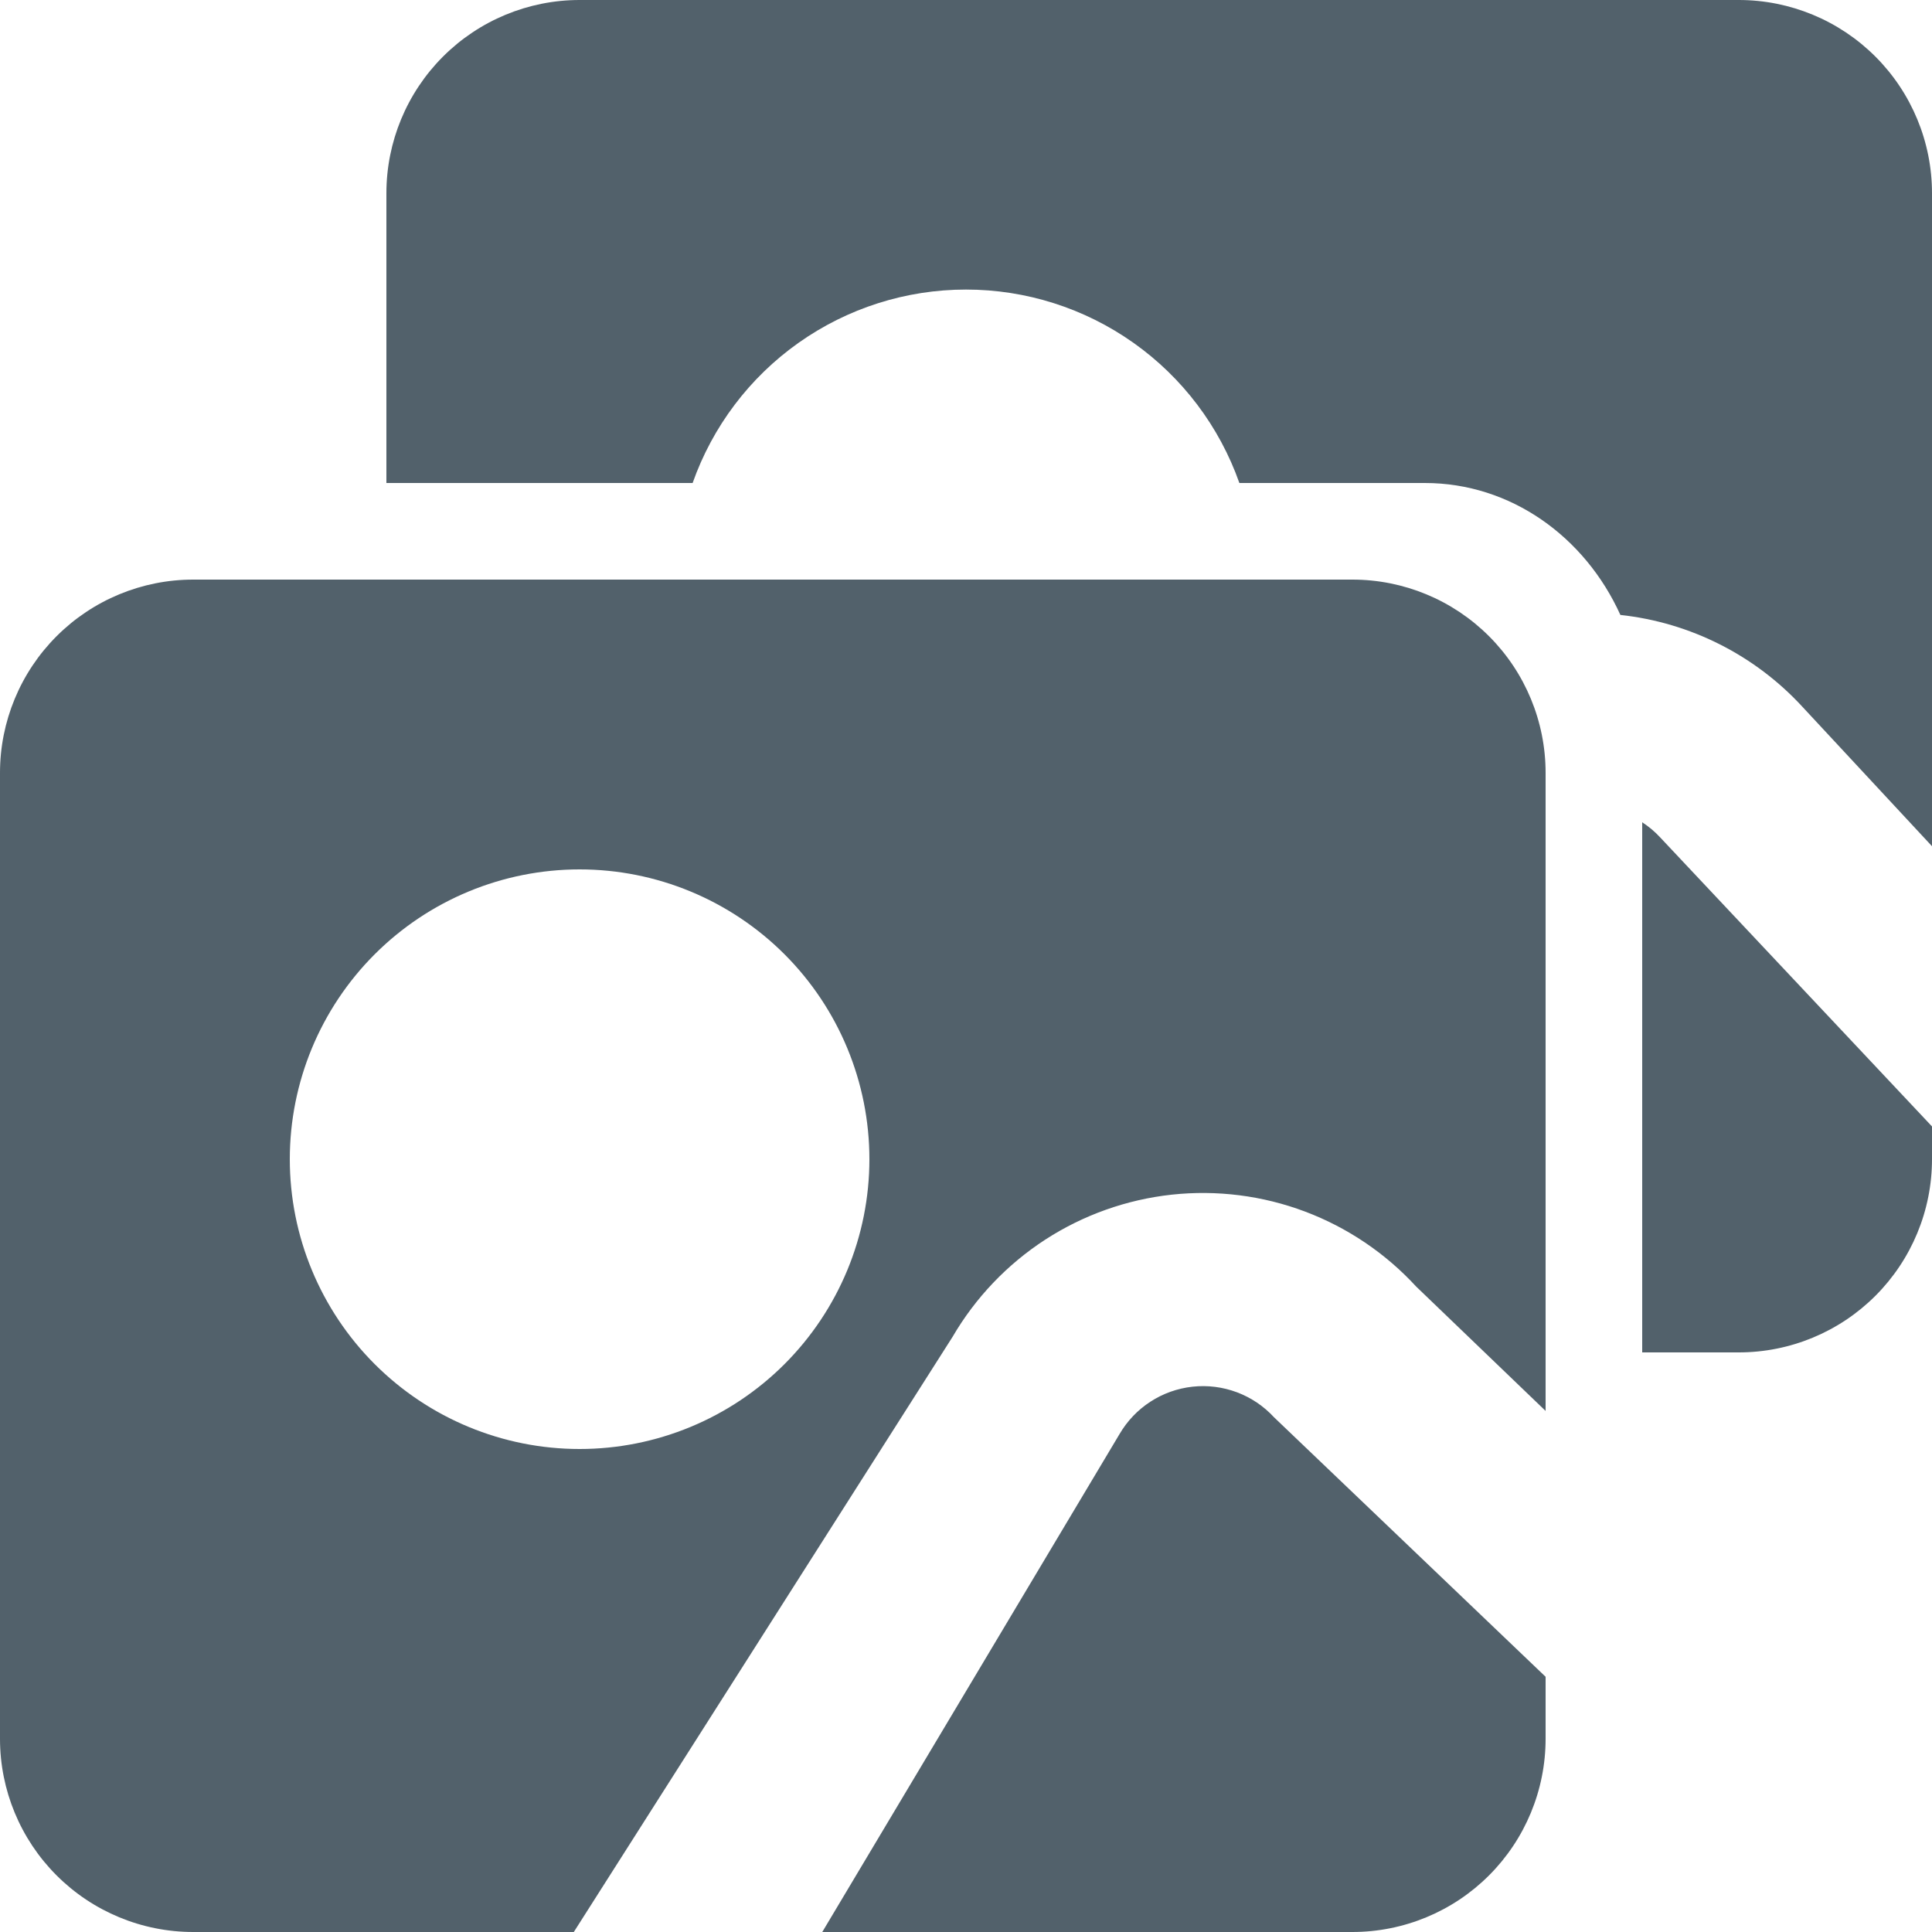 <svg width="48" height="48" viewBox="0 0 48 48" fill="none" xmlns="http://www.w3.org/2000/svg">
<path d="M38.4 35.054L35.186 31.966C34.423 31.136 33.476 30.497 32.421 30.1C31.366 29.703 30.232 29.56 29.111 29.681C27.991 29.803 26.914 30.186 25.968 30.799C25.023 31.413 24.234 32.24 23.666 33.214L14.256 48H4.8C3.527 48 2.306 47.494 1.406 46.594C0.506 45.694 0 44.473 0 43.2V19.2C0 17.927 0.506 16.706 1.406 15.806C2.306 14.906 3.527 14.4 4.8 14.4H33.6C34.873 14.4 36.094 14.906 36.994 15.806C37.894 16.706 38.4 17.927 38.4 19.2V35.054ZM38.4 41.659V43.2C38.4 44.473 37.894 45.694 36.994 46.594C36.094 47.494 34.873 48 33.6 48H20.429L27.814 35.63C28.003 35.306 28.265 35.03 28.581 34.825C28.896 34.62 29.255 34.493 29.628 34.452C30.002 34.411 30.38 34.459 30.732 34.591C31.083 34.723 31.399 34.936 31.654 35.213L38.4 41.659ZM14.4 36C16.31 36 18.141 35.241 19.491 33.891C20.841 32.541 21.6 30.71 21.6 28.8C21.6 26.89 20.841 25.059 19.491 23.709C18.141 22.359 16.31 21.6 14.4 21.6C12.49 21.6 10.659 22.359 9.309 23.709C7.959 25.059 7.2 26.89 7.2 28.8C7.2 30.71 7.959 32.541 9.309 33.891C10.659 35.241 12.49 36 14.4 36ZM9.6 12V4.8C9.6 3.527 10.106 2.306 11.006 1.406C11.906 0.506 13.127 0 14.4 0L43.2 0C44.473 0 45.694 0.506 46.594 1.406C47.494 2.306 48 3.527 48 4.8V21.024L44.786 17.566C43.604 16.279 41.995 15.466 40.258 15.278C39.379 13.337 37.536 12 35.4 12H30.792C30.296 10.595 29.377 9.378 28.16 8.517C26.944 7.656 25.49 7.194 24 7.194C22.51 7.194 21.056 7.656 19.84 8.517C18.623 9.378 17.704 10.595 17.208 12H9.6ZM40.8 33.6V20.429C40.967 20.538 41.119 20.666 41.254 20.813L48 27.986V28.8C48 30.073 47.494 31.294 46.594 32.194C45.694 33.094 44.473 33.6 43.2 33.6H40.8Z" fill="#52616B"/>
</svg>
